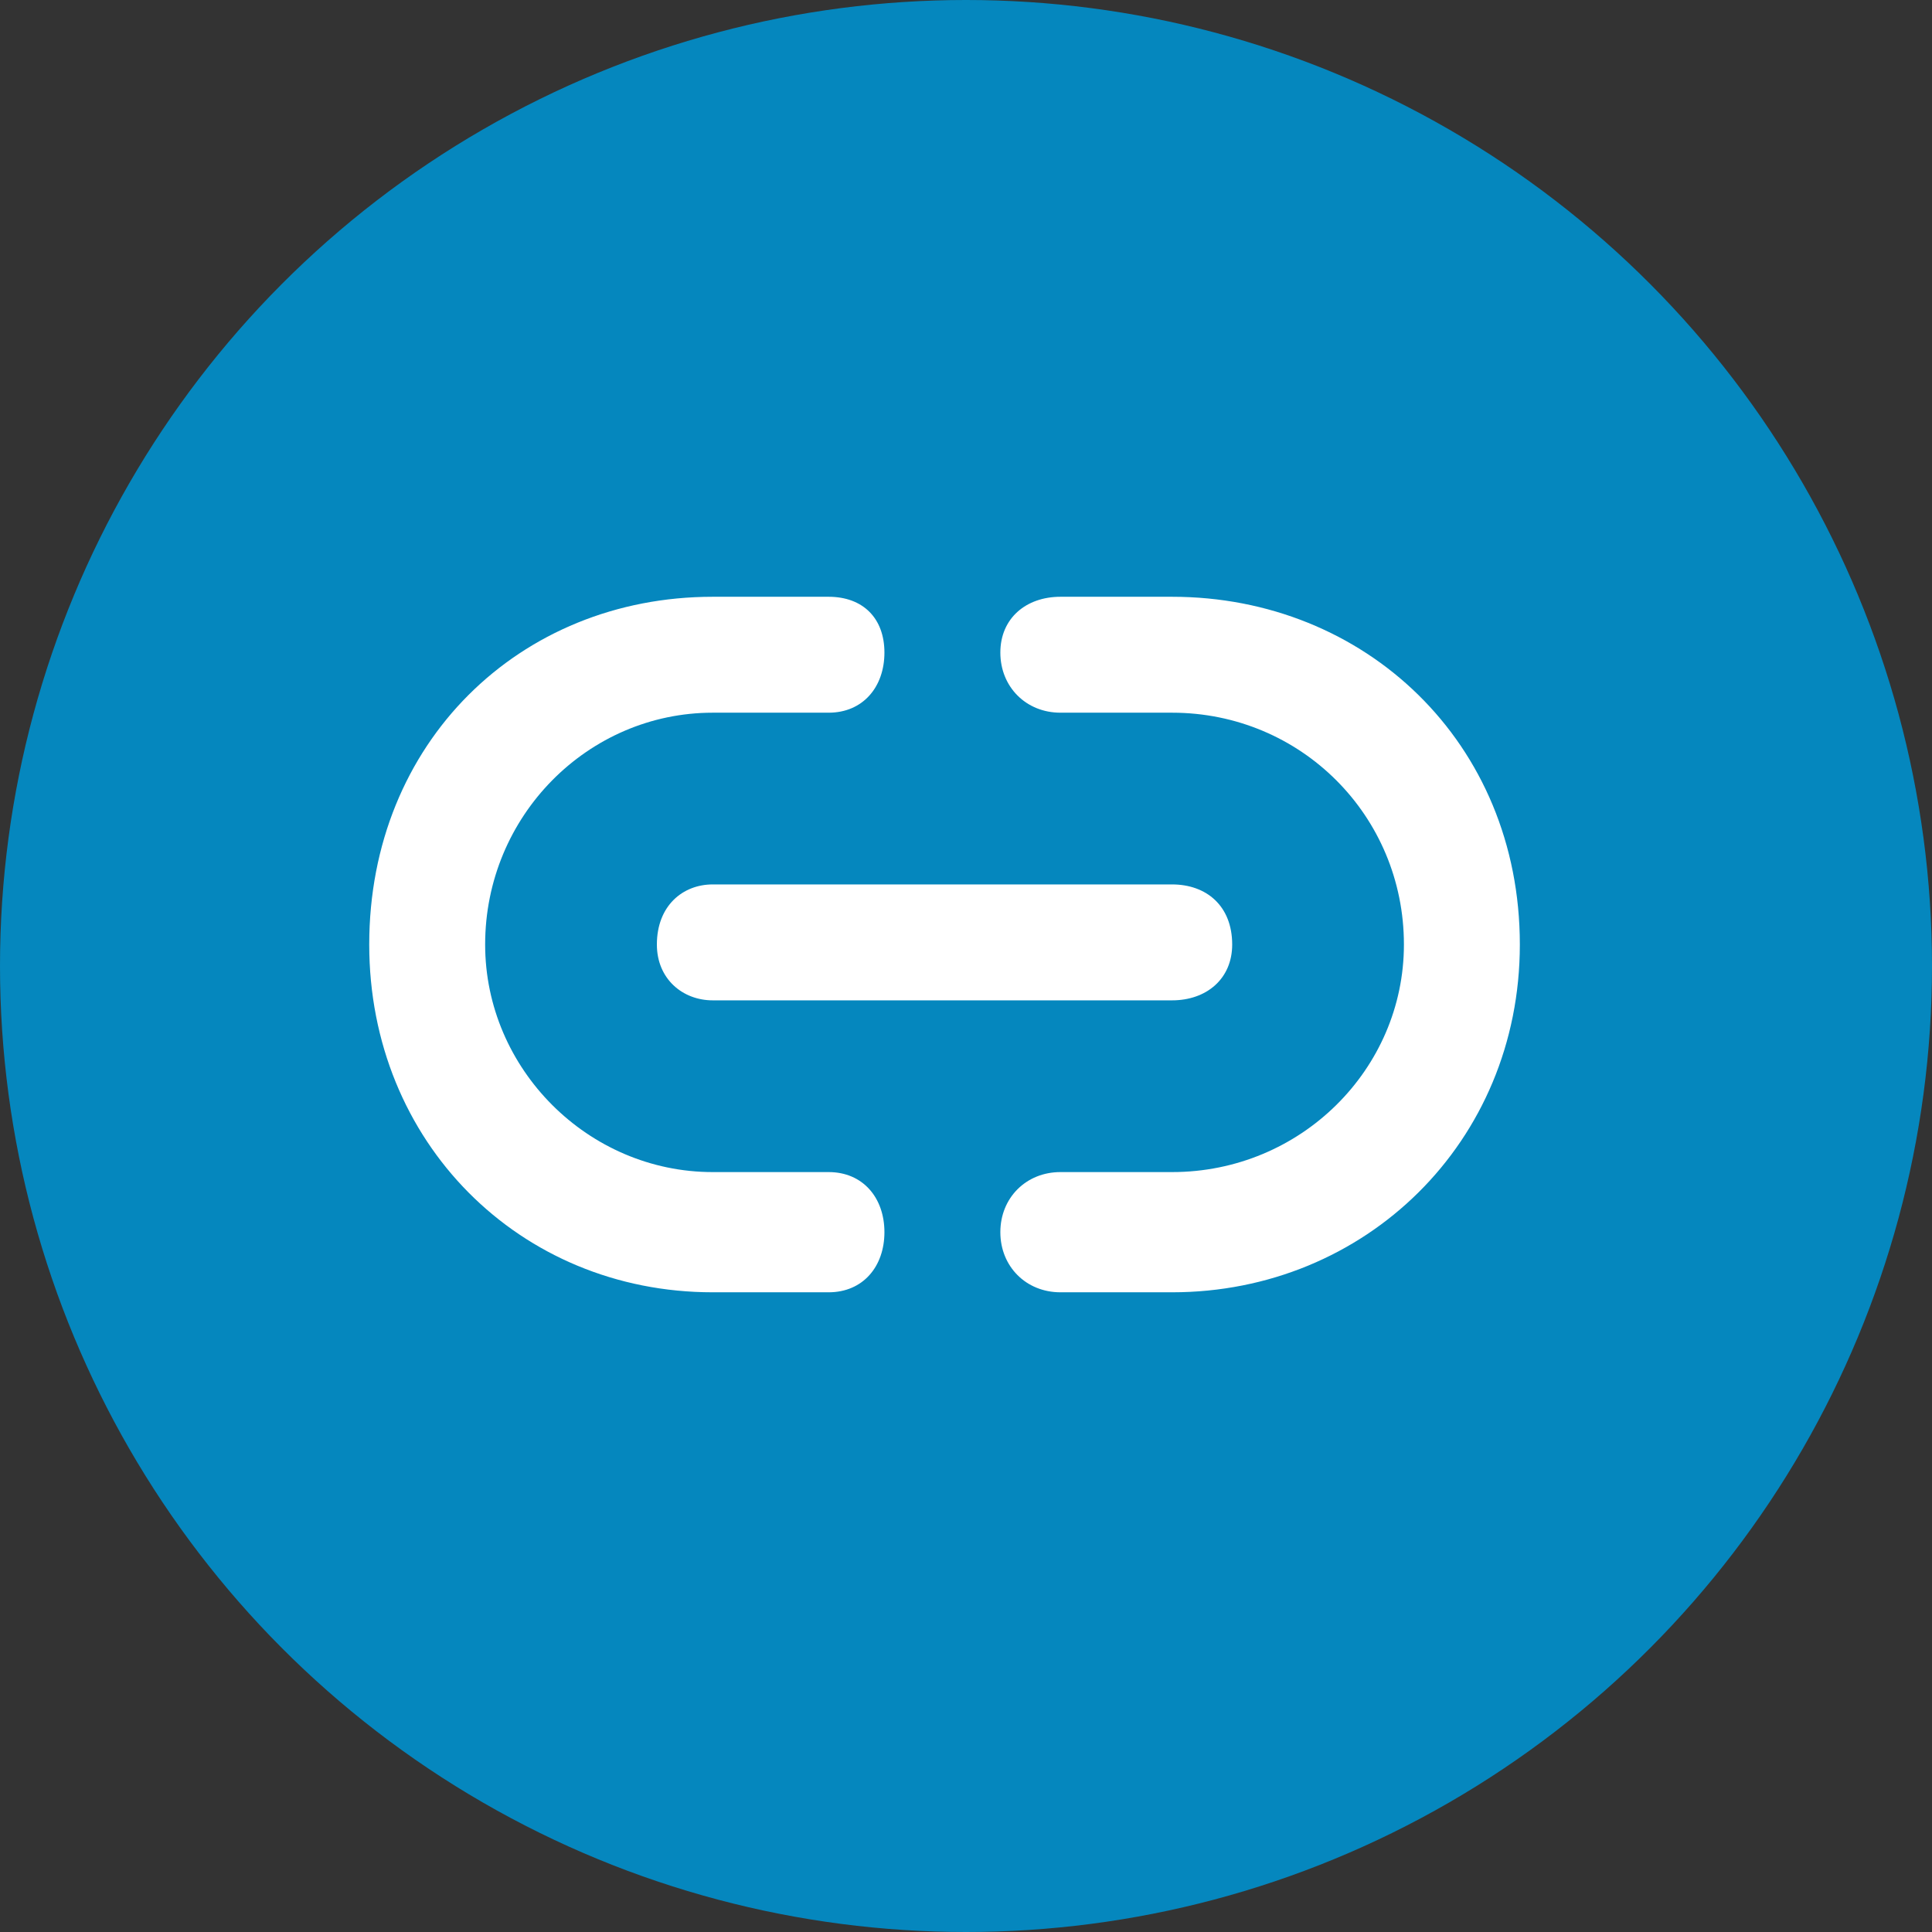 <svg width="45" height="45" viewBox="0 0 45 45" fill="none" xmlns="http://www.w3.org/2000/svg">
<rect x="0" y="0" width="45" height="45" fill="#333333" stroke="none"/>
<circle cx="22.5" cy="22.5" r="22.5" fill="#0587be"/>
<path fill-rule="evenodd" clip-rule="evenodd" d="M 16.6 16.6 C 13.7 16.6 11.3 19 11.3 22 C 11.3 24.9 13.7 27.3 16.6 27.3 H 19.3 C 20.1 27.3 20.6 27.9 20.6 28.7 C 20.6 29.5 20.1 30.1 19.3 30.1 H 16.6 C 12.1 30.1 8.6 26.6 8.6 22 C 8.6 17.3 12.1 13.9 16.6 13.9 H 19.3 C 20.1 13.9 20.6 14.4 20.6 15.2 C 20.6 16 20.1 16.6 19.3 16.6 H 16.6 Z M 23.3 15.2 C 23.3 14.4 23.9 13.9 24.7 13.9 H 27.3 C 31.8 13.9 35.4 17.3 35.4 22 C 35.4 26.6 31.8 30.1 27.3 30.1 H 24.7 C 23.9 30.1 23.3 29.5 23.3 28.7 C 23.3 27.9 23.9 27.3 24.7 27.3 H 27.3 C 30.3 27.3 32.7 24.9 32.7 22 C 32.7 19 30.3 16.6 27.3 16.6 H 24.7 C 23.9 16.6 23.3 16 23.3 15.2 Z M 15.3 22 C 15.3 21.1 15.9 20.6 16.6 20.6 H 27.3 C 28.1 20.6 28.7 21.1 28.7 22 C 28.7 22.8 28.1 23.3 27.3 23.3 H 16.6 C 15.9 23.3 15.3 22.8 15.3 22 Z" fill="white"/>
</svg>
